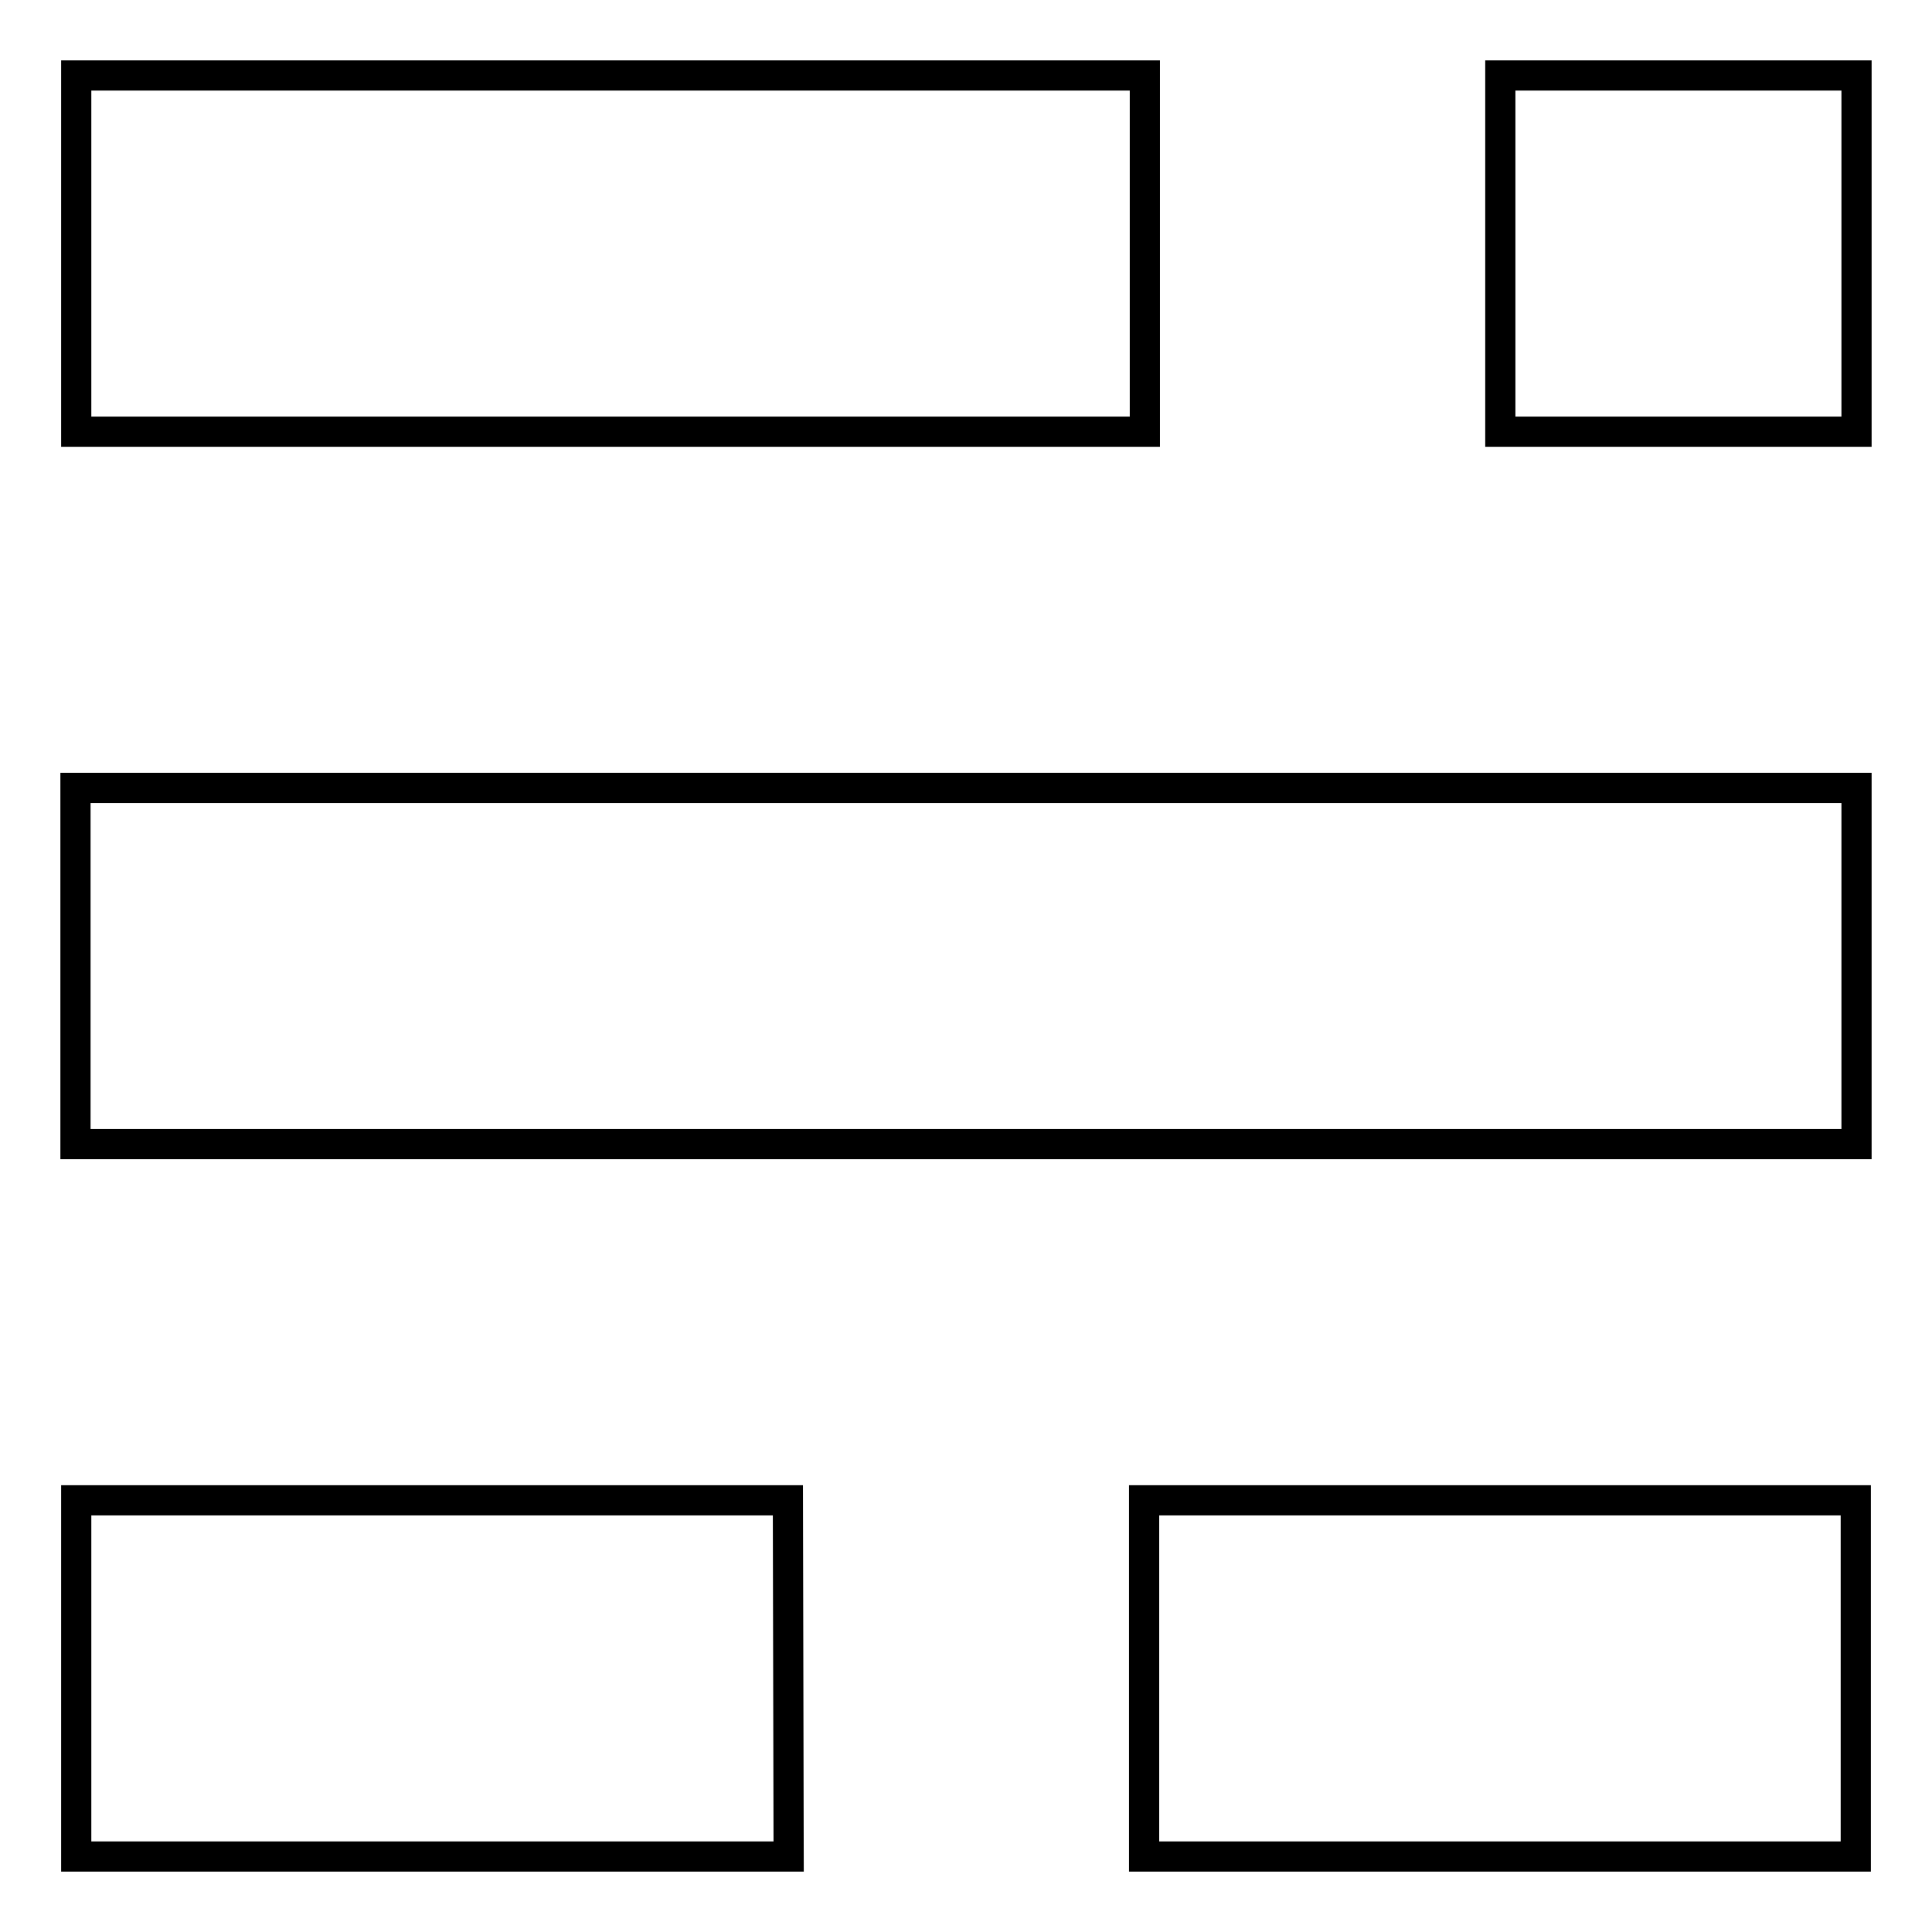 <?xml version="1.0" encoding="utf-8"?>
<!-- Svg Vector Icons : http://www.onlinewebfonts.com/icon -->
<!DOCTYPE svg PUBLIC "-//W3C//DTD SVG 1.1//EN" "http://www.w3.org/Graphics/SVG/1.1/DTD/svg11.dtd">
<svg version="1.1" xmlns="http://www.w3.org/2000/svg" xmlns:xlink="http://www.w3.org/1999/xlink" x="0px" y="0px" viewBox="0 0 256 256" enable-background="new 0 0 256 256" xml:space="preserve">
<g> <path stroke-width="4" fill-opacity="0" stroke="#000000"  d="M104.4,198.8H10.1V246h94.4L104.4,198.8L104.4,198.8z M245.9,198.8h-94.3V246h94.3V198.8z M246,104.4H10 v47.2h236V104.4z M246,10h-47.2v47.2H246V10z M151.6,10H10.1v47.2h141.6V10L151.6,10z"/></g>
</svg>